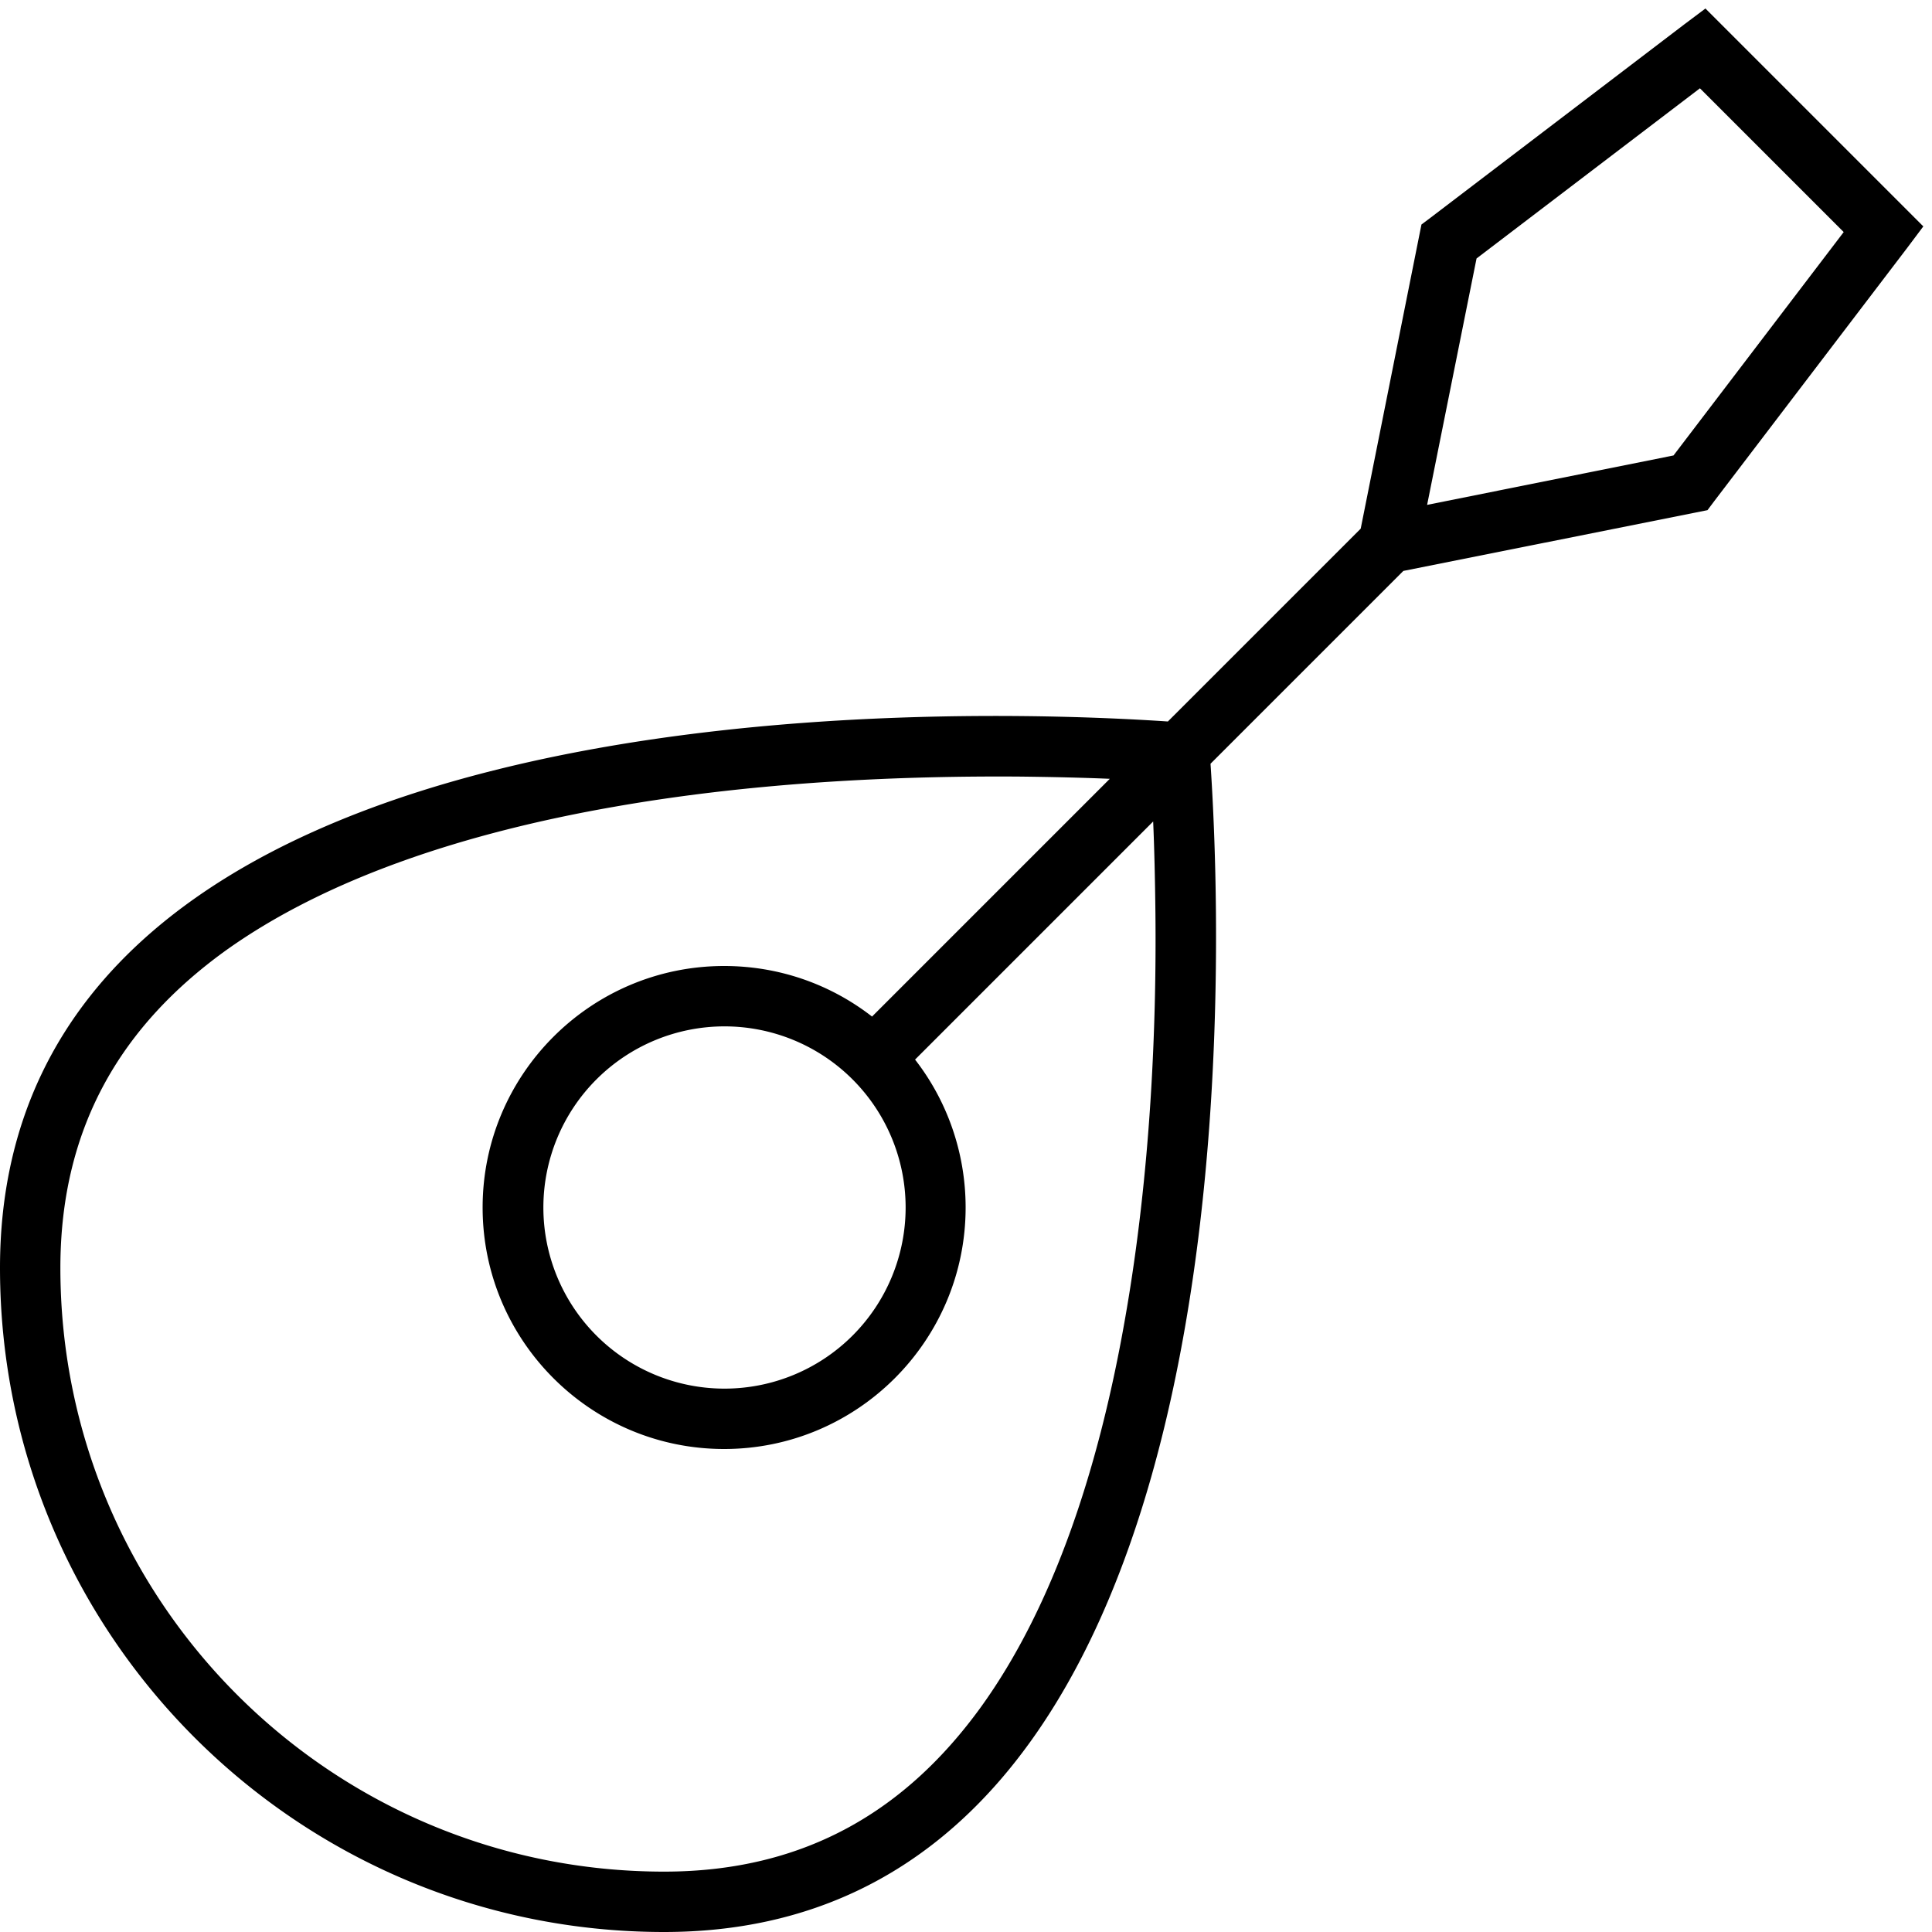 <svg xmlns="http://www.w3.org/2000/svg" viewBox="0 0 512 512"><!--! Font Awesome Pro 7.0.0 by @fontawesome - https://fontawesome.com License - https://fontawesome.com/license (Commercial License) Copyright 2025 Fonticons, Inc. --><path fill="currentColor" d="M451.9 2.2l4.9 4.9 48 48 4.9 4.9-4.2 5.6-51.2 67.2-1.8 2.4-3 .6-77.6 15.5-51.1 51.1C324.5 257.7 332.9 512 176 512 78.8 512 0 433.2 0 336 0 179.1 254.3 187.5 309.5 191.2l51.1-51.1 15.5-77.6 .6-3 2.4-1.8 67.2-51.2 5.6-4.2zM294.3 206.4c-7-.3-15.2-.5-24.4-.6-29.4-.2-68.4 1.2-107.1 8-39 6.8-76.2 18.8-103.4 38.4-26.4 19.2-43.4 45.6-43.4 83.8 0 88.4 71.6 160 160 160 38.2 0 64.6-17 83.8-43.4 19.7-27.2 31.6-64.4 38.4-103.4 6.8-38.7 8.3-77.7 8-107.1-.1-9.2-.3-17.5-.6-24.4l-63.1 63.1c8.4 10.8 13.4 24.5 13.4 39.2 0 35.3-28.7 64-64 64s-64-28.7-64-64 28.7-64 64-64c14.8 0 28.4 5 39.2 13.4l63.1-63.1zm83.9-72.6l65.3-13.1 45.1-59.2-38.1-38.1-59.2 45.1-13.1 65.3zM192 368a48 48 0 1 0 0-96 48 48 0 1 0 0 96z"/></svg>